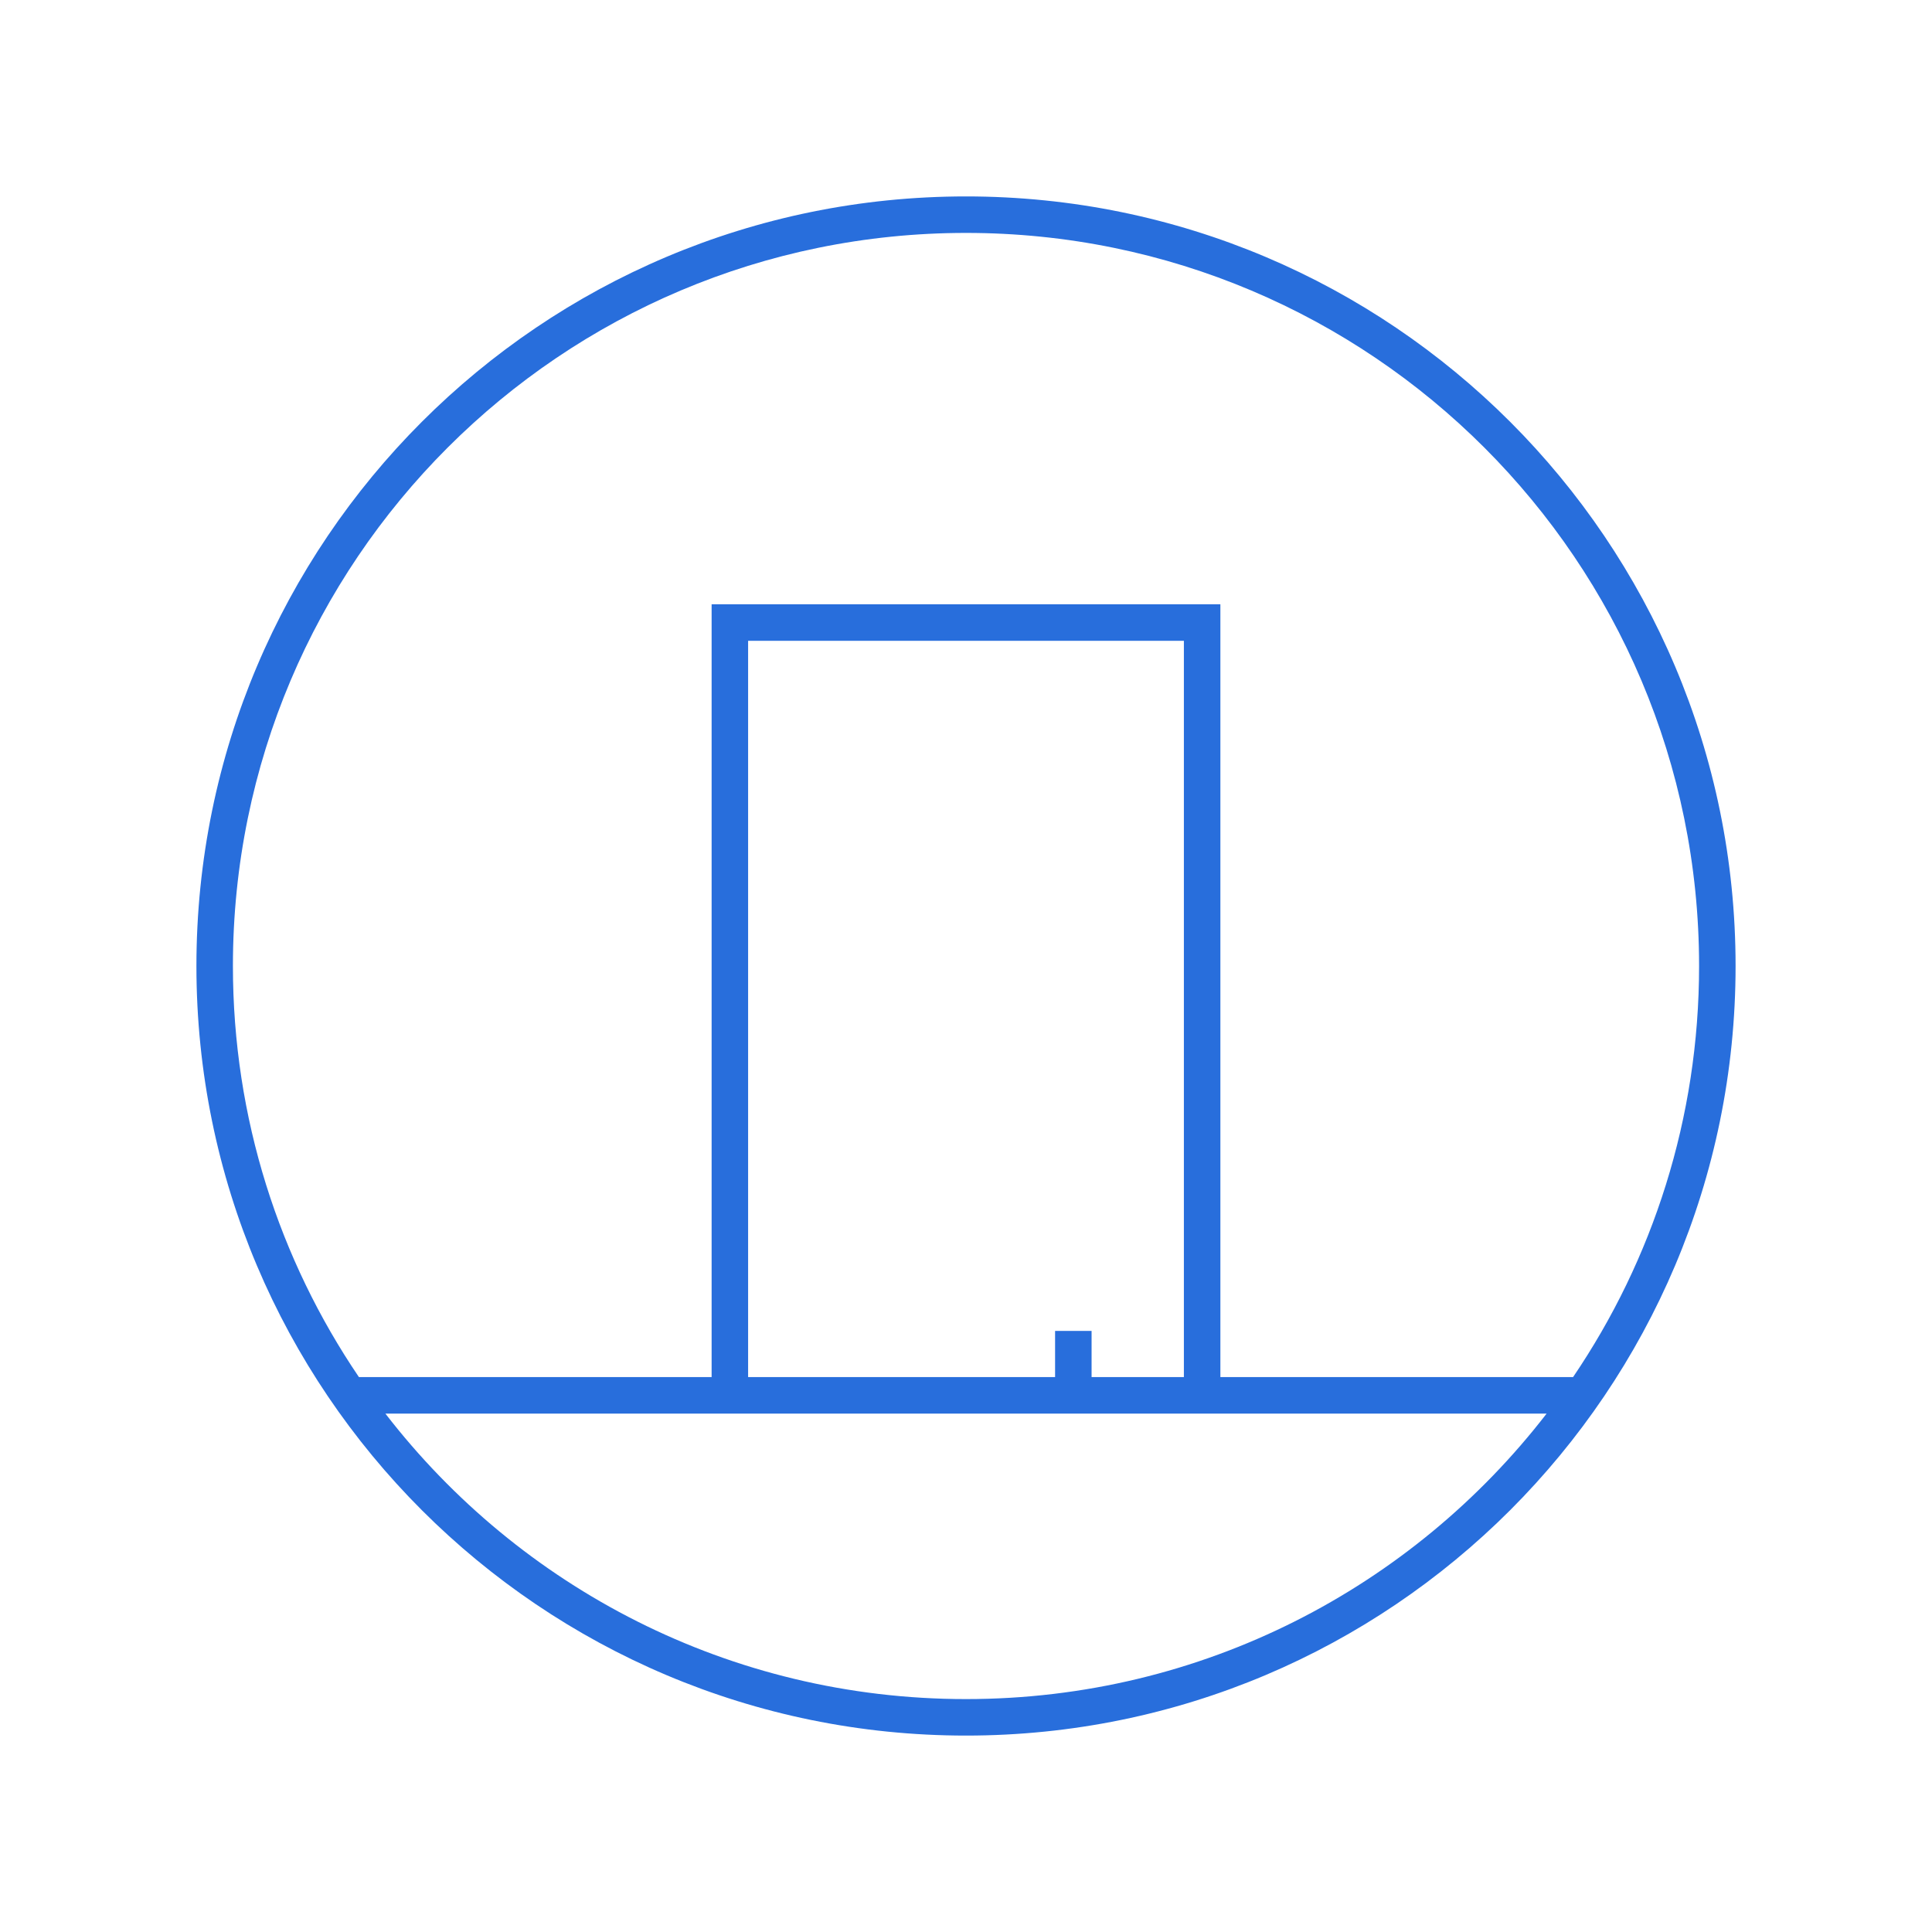 <svg xmlns="http://www.w3.org/2000/svg" xmlns:xlink="http://www.w3.org/1999/xlink" width="90px" height="90px" viewBox="0 0 90 90"><title>OTS icon / members / companies regular</title><g id="OTS-icon-/-members-/-companies-regular" stroke="none" stroke-width="1" fill="none" fill-rule="evenodd"><path d="M45,9.15 C64.799,9.15 80.85,25.201 80.85,45 C80.85,64.799 64.799,80.85 45,80.85 C25.201,80.85 9.15,64.799 9.15,45 C9.15,25.201 25.201,9.15 45,9.15 Z M72.048,65.85 L17.952,65.85 C24.197,73.94 33.99,79.15 45,79.15 C56.01,79.15 65.803,73.94 72.048,65.85 Z M45,10.85 C26.139,10.85 10.85,26.139 10.85,45 C10.85,52.097 13.015,58.689 16.72,64.15 L33.15,64.149 L33.15,28.15 L56.85,28.15 L56.85,64.149 L73.28,64.15 C76.985,58.689 79.15,52.097 79.15,45 C79.15,26.139 63.861,10.85 45,10.85 Z M55.15,29.85 L34.85,29.85 L34.85,64.149 L49.15,64.149 L49.15,62 L50.85,62 L50.85,64.149 L55.15,64.149 L55.15,29.85 Z" fill="#286EDC" fill-rule="nonzero"></path></g></svg>